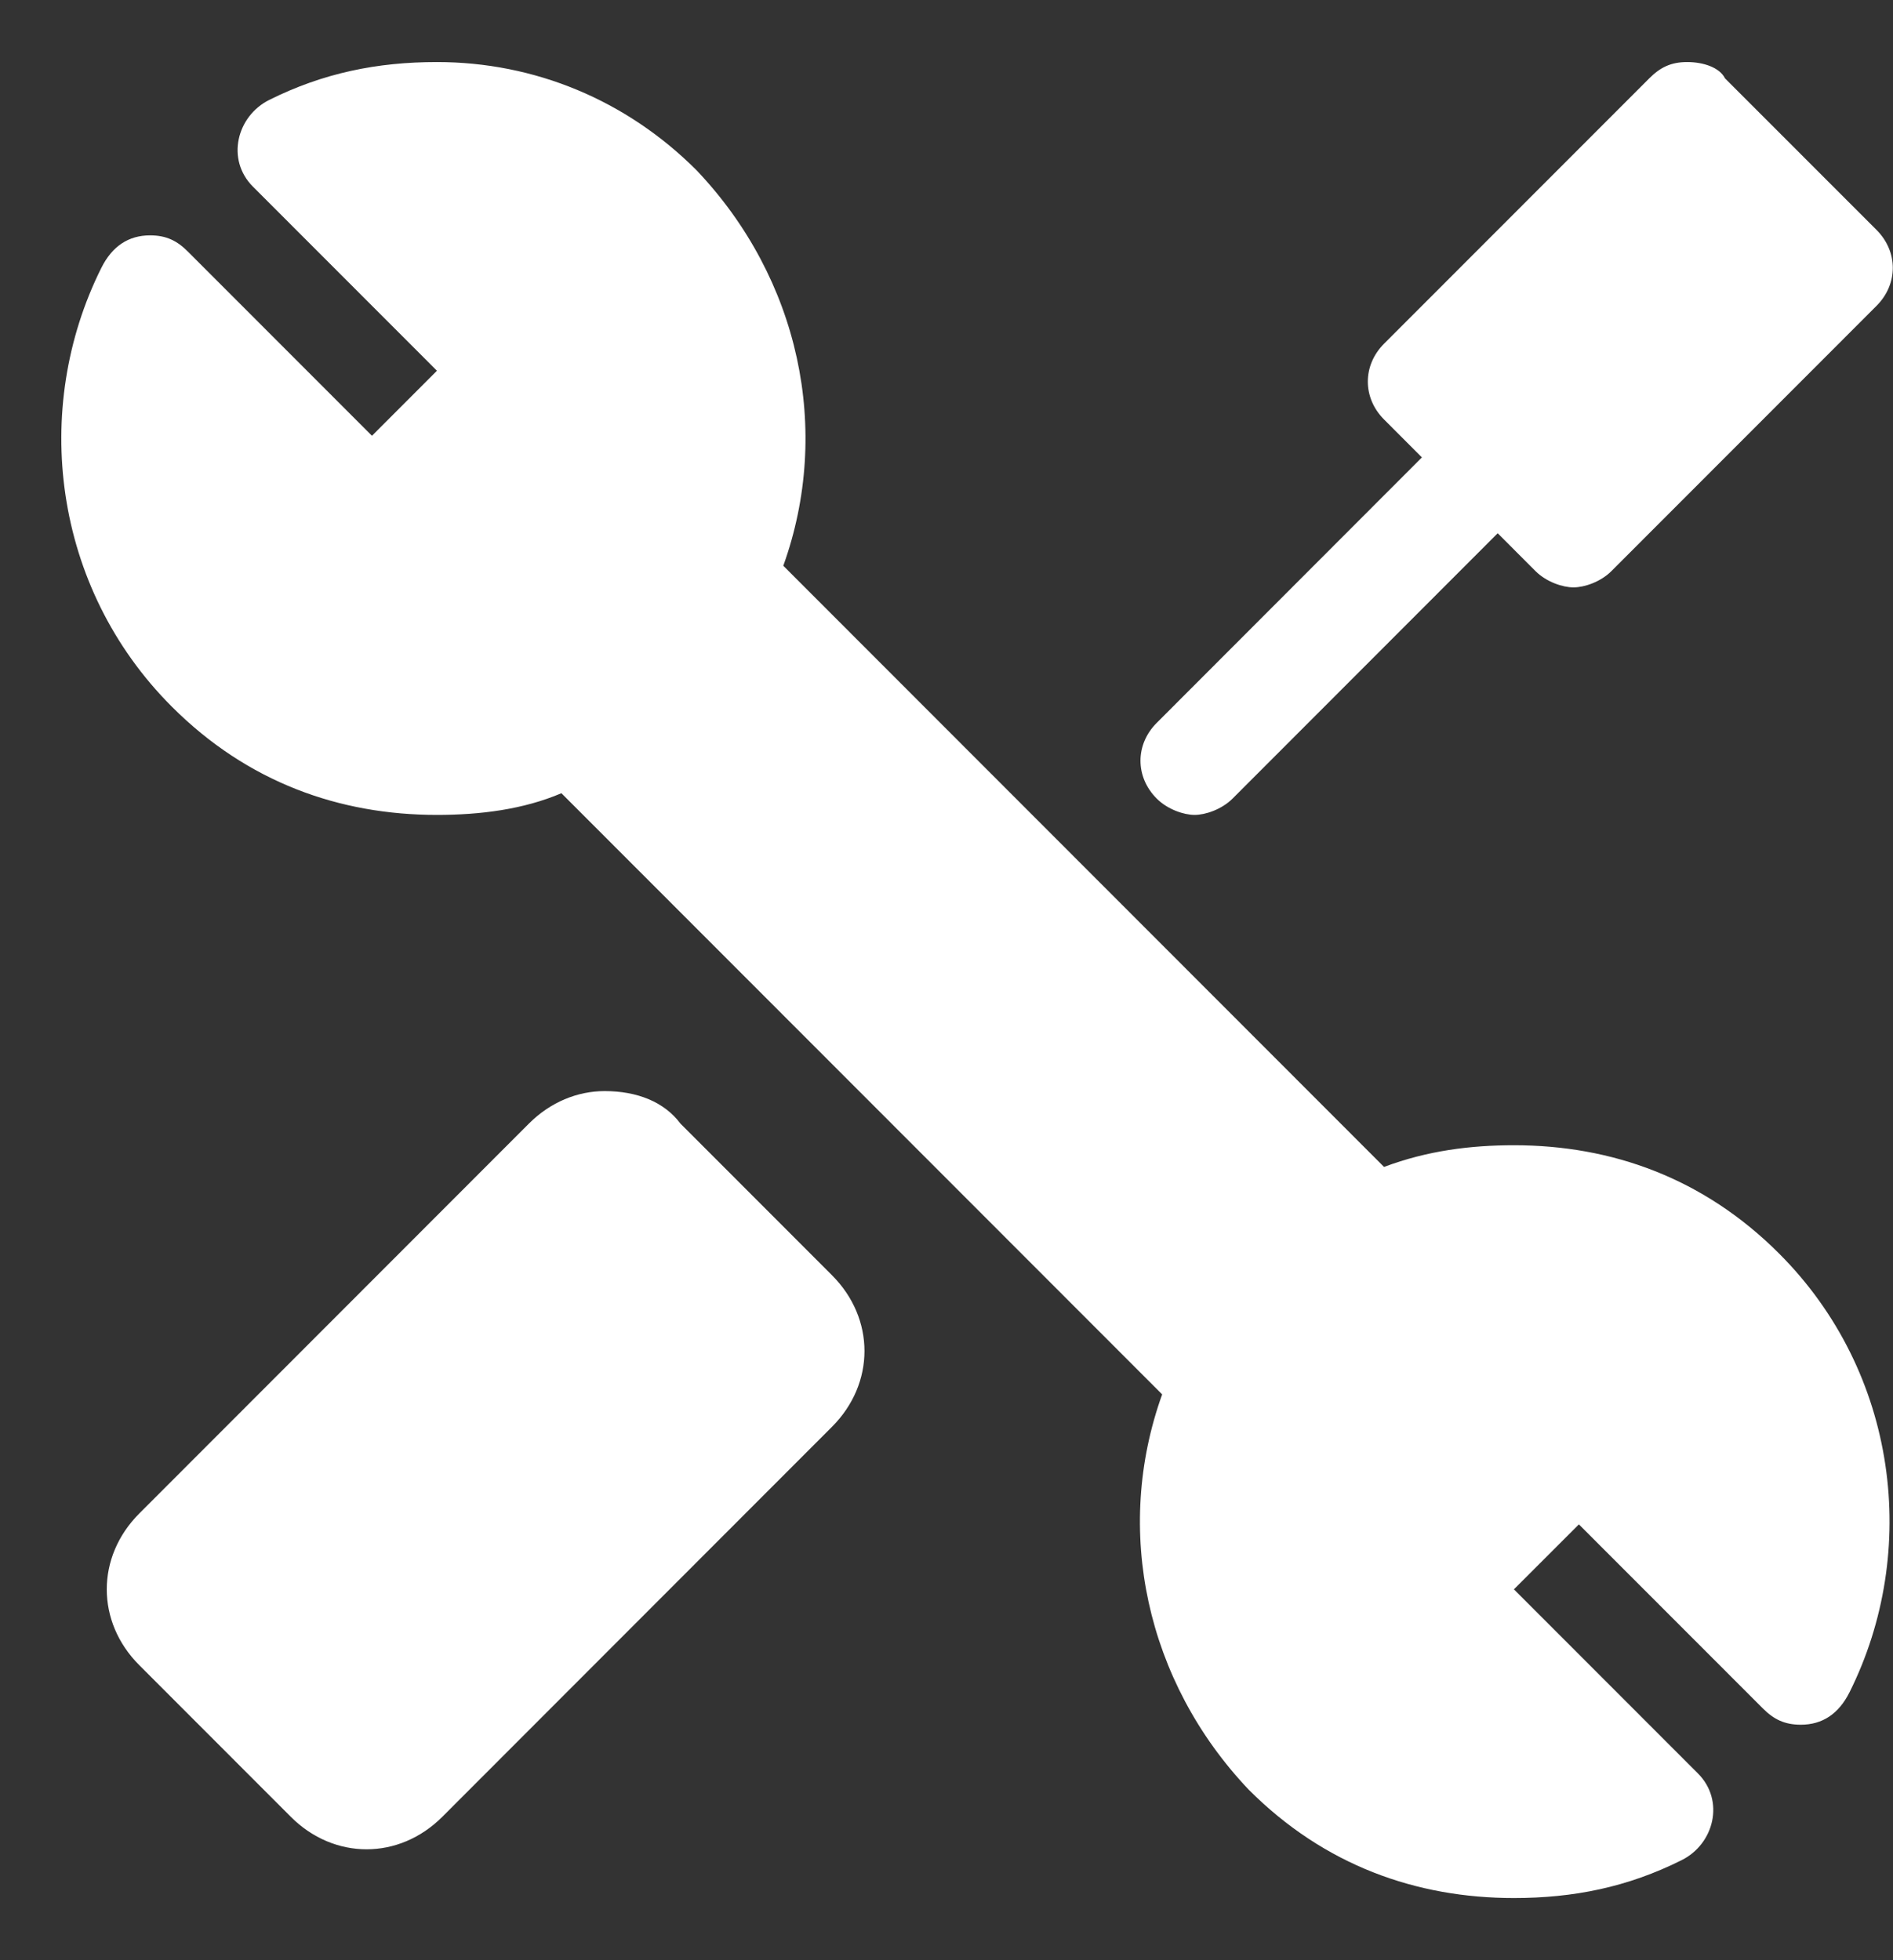 <svg 
 xmlns="http://www.w3.org/2000/svg"
 xmlns:xlink="http://www.w3.org/1999/xlink"
 width="28px" height="29px">
<rect width="100%" height="100%" fill="#333333" stroke="none"/>
<path fill-rule="evenodd"  fill="rgb(255, 255, 255)"
 d="M27.757,4.524 L23.834,8.450 C23.674,8.610 23.434,8.690 23.274,8.690 C23.114,8.690 22.874,8.610 22.713,8.450 L22.153,7.889 L18.231,11.815 C18.070,11.975 17.830,12.056 17.670,12.056 C17.510,12.056 17.270,11.975 17.110,11.815 C16.789,11.495 16.789,11.014 17.110,10.694 L21.032,6.767 L20.472,6.206 C20.152,5.886 20.152,5.405 20.472,5.085 L24.395,1.159 C24.555,0.998 24.715,0.918 24.955,0.918 C25.195,0.918 25.435,0.998 25.515,1.159 L27.757,3.402 C28.077,3.723 28.077,4.203 27.757,4.524 ZM20.472,17.264 C21.112,17.023 21.753,16.943 22.393,16.943 C23.834,16.943 25.195,17.424 26.316,18.546 C28.077,20.308 28.397,22.952 27.357,25.036 C27.196,25.356 26.956,25.516 26.636,25.516 C26.396,25.516 26.236,25.436 26.076,25.276 L23.354,22.552 L22.393,23.513 L25.115,26.237 C25.515,26.638 25.355,27.279 24.875,27.519 C24.074,27.920 23.274,28.080 22.393,28.080 C20.952,28.080 19.591,27.600 18.471,26.478 C16.950,24.875 16.469,22.632 17.190,20.629 L8.304,11.735 C7.743,11.975 7.103,12.056 6.463,12.056 C5.022,12.056 3.661,11.575 2.540,10.453 C0.779,8.690 0.459,6.046 1.499,3.963 C1.659,3.643 1.900,3.482 2.220,3.482 C2.460,3.482 2.620,3.562 2.780,3.723 L5.502,6.447 L6.463,5.485 L3.741,2.761 C3.341,2.361 3.501,1.720 3.981,1.479 C4.782,1.079 5.582,0.918 6.463,0.918 C7.904,0.918 9.265,1.479 10.305,2.521 C11.826,4.123 12.306,6.367 11.586,8.370 L20.472,17.264 ZM7.823,16.623 C8.144,16.302 8.544,16.142 8.944,16.142 C9.425,16.142 9.825,16.302 10.065,16.623 L12.306,18.866 C12.947,19.507 12.947,20.468 12.306,21.109 L6.543,26.878 C6.222,27.199 5.822,27.359 5.422,27.359 C5.022,27.359 4.621,27.199 4.301,26.878 L2.060,24.635 C1.419,23.994 1.419,23.033 2.060,22.391 L7.823,16.623 Z"/>
</svg>